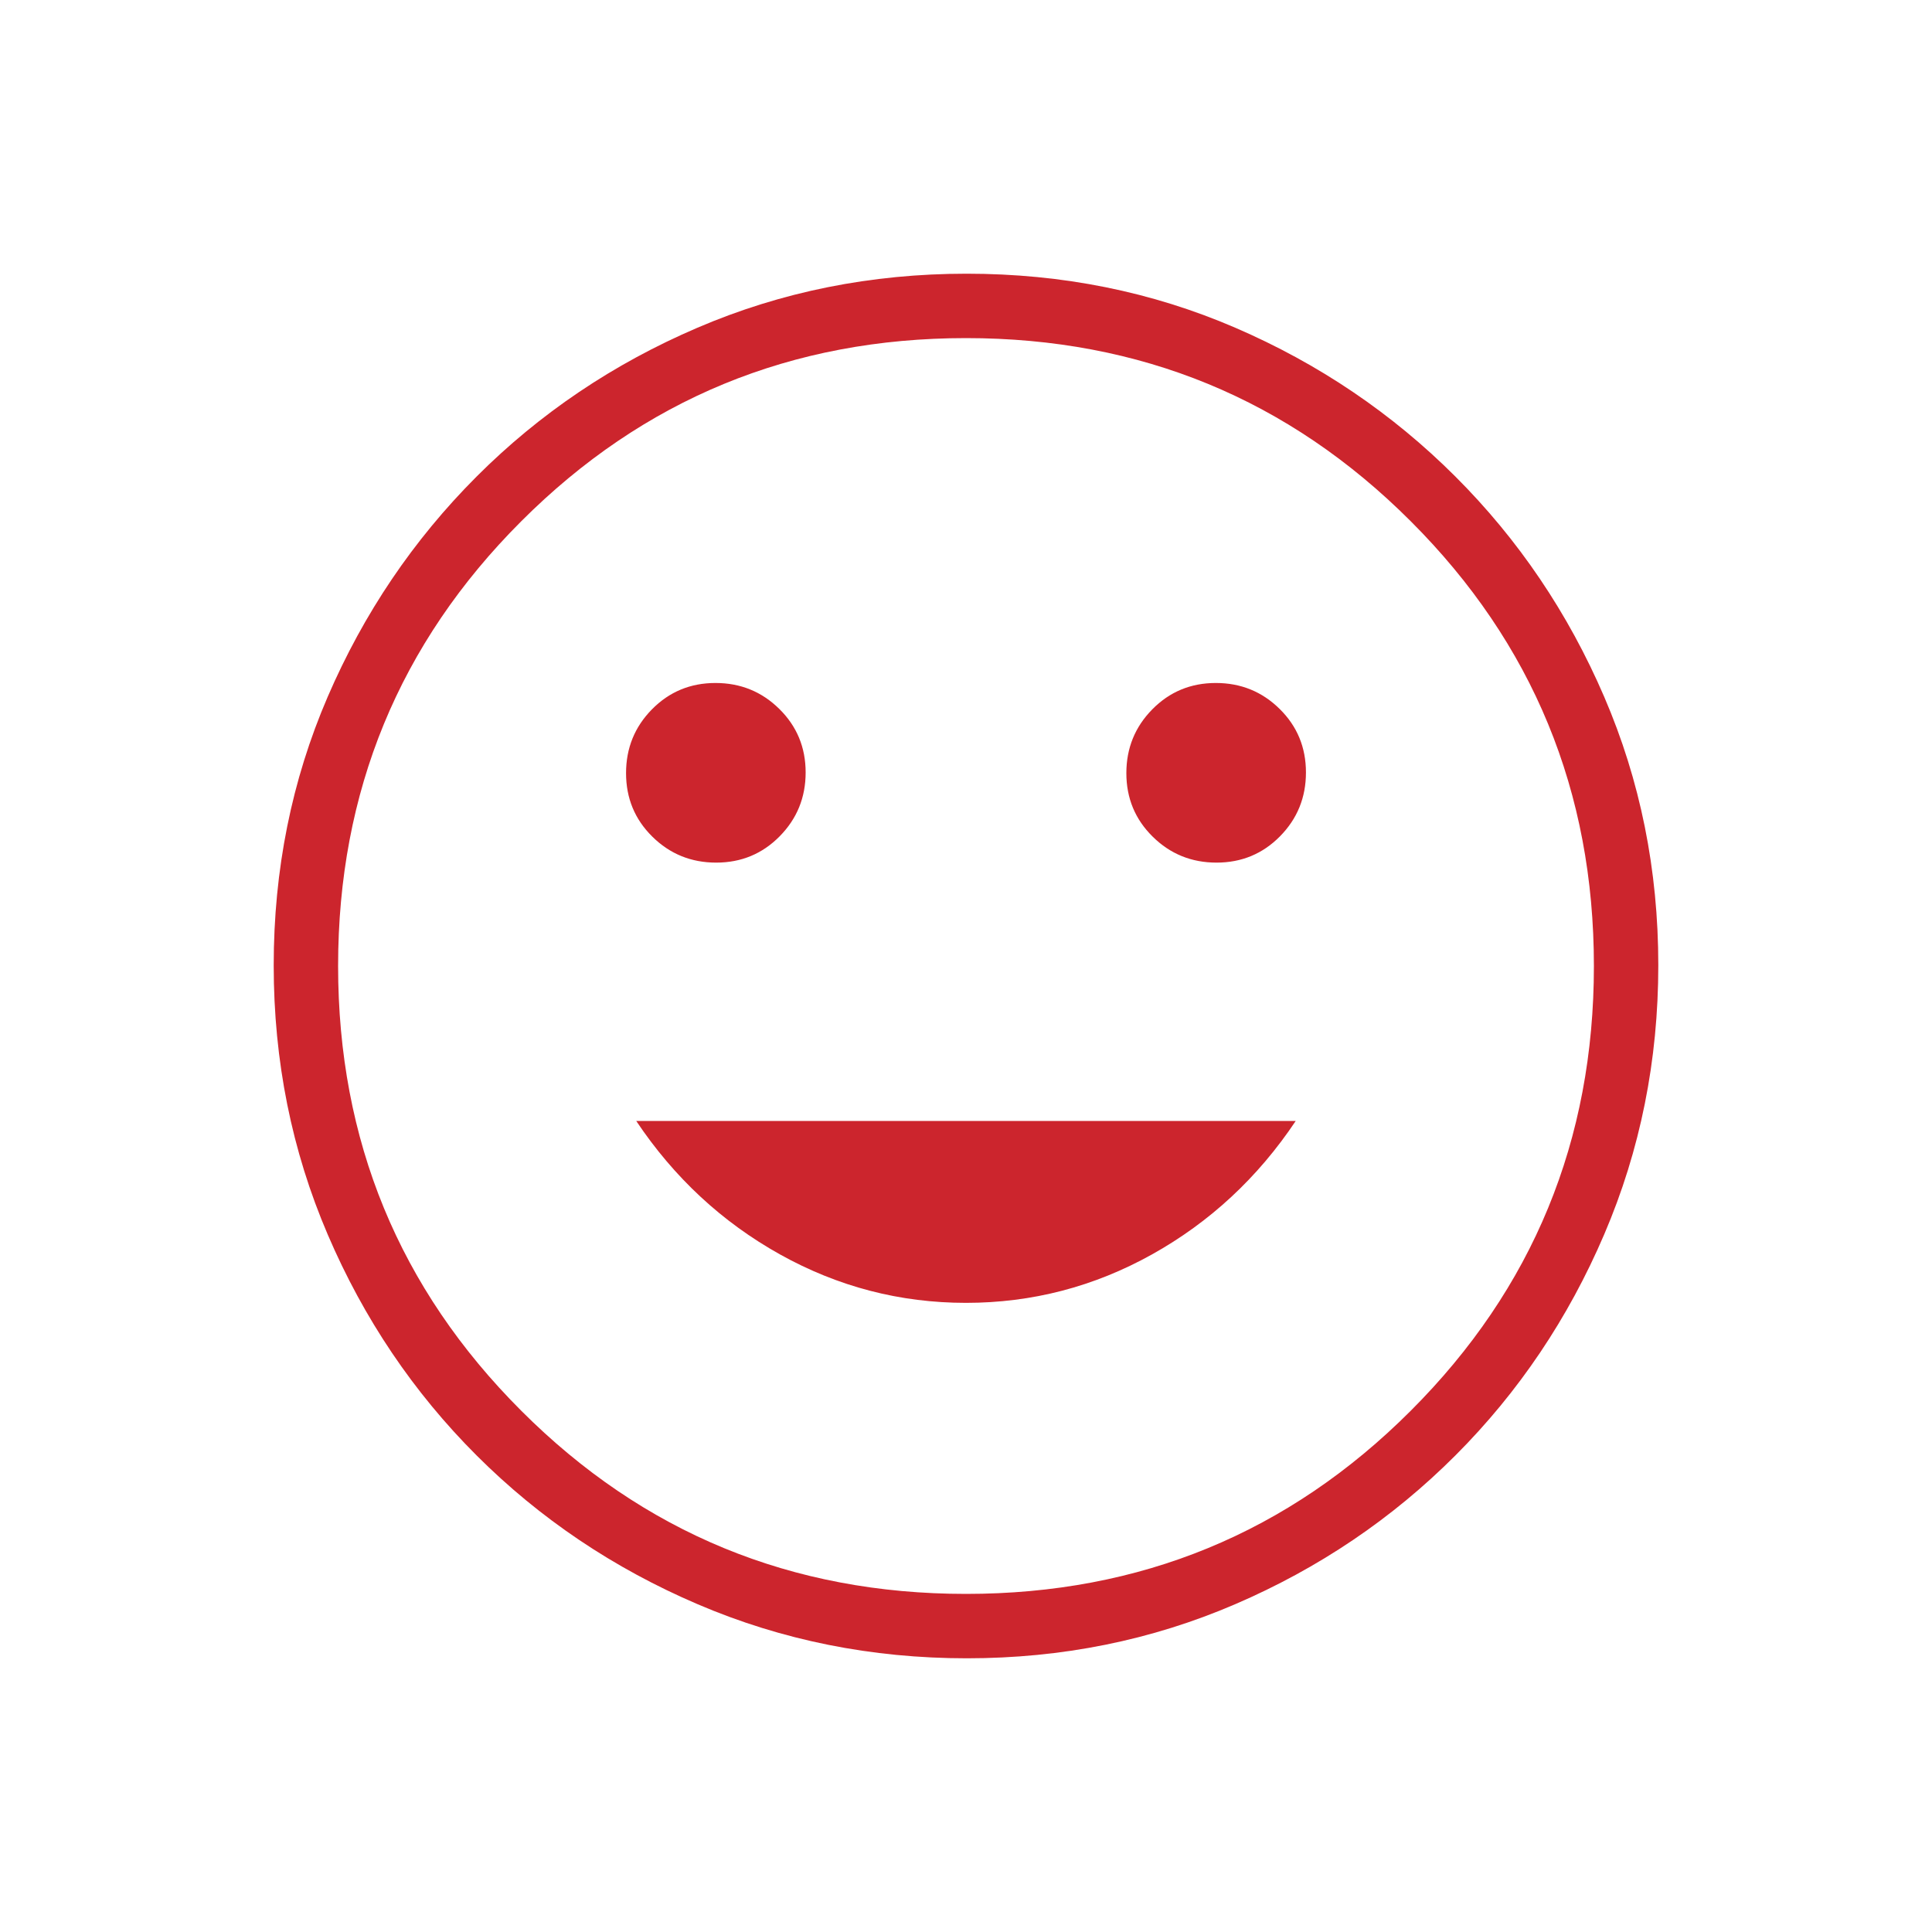 <svg width="45" height="45" viewBox="0 0 45 45" fill="none" xmlns="http://www.w3.org/2000/svg">
<mask id="mask0_1044_14440" style="mask-type:alpha" maskUnits="userSpaceOnUse" x="0" y="0" width="45" height="45">
<rect width="45" height="45" fill="#D9D9D9"/>
</mask>
<g mask="url(#mask0_1044_14440)">
<path d="M28.335 20.092C28.919 20.092 29.412 19.887 29.814 19.479C30.217 19.07 30.418 18.575 30.418 17.992C30.418 17.408 30.214 16.915 29.806 16.513C29.398 16.11 28.902 15.908 28.319 15.908C27.735 15.908 27.242 16.113 26.84 16.521C26.437 16.93 26.235 17.425 26.235 18.008C26.235 18.592 26.44 19.085 26.848 19.487C27.256 19.89 27.752 20.092 28.335 20.092ZM16.681 20.092C17.265 20.092 17.758 19.887 18.16 19.479C18.563 19.07 18.765 18.575 18.765 17.992C18.765 17.408 18.56 16.915 18.152 16.513C17.744 16.11 17.248 15.908 16.665 15.908C16.081 15.908 15.588 16.113 15.186 16.521C14.783 16.93 14.582 17.425 14.582 18.008C14.582 18.592 14.786 19.085 15.194 19.487C15.602 19.89 16.098 20.092 16.681 20.092ZM22.5 30.346C24.038 30.346 25.483 29.97 26.832 29.218C28.182 28.465 29.298 27.429 30.18 26.109H14.819C15.702 27.429 16.818 28.465 18.168 29.218C19.517 29.97 20.962 30.346 22.5 30.346ZM22.519 38.625C20.302 38.625 18.213 38.206 16.253 37.367C14.292 36.528 12.576 35.373 11.103 33.902C9.63 32.431 8.474 30.716 7.635 28.759C6.795 26.802 6.375 24.71 6.375 22.485C6.375 20.259 6.794 18.174 7.633 16.229C8.472 14.284 9.627 12.576 11.098 11.103C12.569 9.63 14.284 8.474 16.241 7.635C18.198 6.795 20.29 6.375 22.515 6.375C24.741 6.375 26.826 6.794 28.771 7.633C30.716 8.472 32.424 9.627 33.897 11.098C35.37 12.569 36.526 14.28 37.365 16.23C38.205 18.18 38.625 20.264 38.625 22.481C38.625 24.698 38.206 26.787 37.367 28.747C36.528 30.708 35.373 32.424 33.902 33.897C32.431 35.37 30.72 36.526 28.77 37.365C26.82 38.205 24.736 38.625 22.519 38.625ZM22.5 37.125C26.562 37.125 30.016 35.703 32.859 32.859C35.703 30.016 37.125 26.562 37.125 22.5C37.125 18.438 35.703 14.984 32.859 12.141C30.016 9.297 26.562 7.875 22.5 7.875C18.438 7.875 14.984 9.297 12.141 12.141C9.297 14.984 7.875 18.438 7.875 22.5C7.875 26.562 9.297 30.016 12.141 32.859C14.984 35.703 18.438 37.125 22.5 37.125Z" fill="#CC252D"/>
</g>
</svg>
